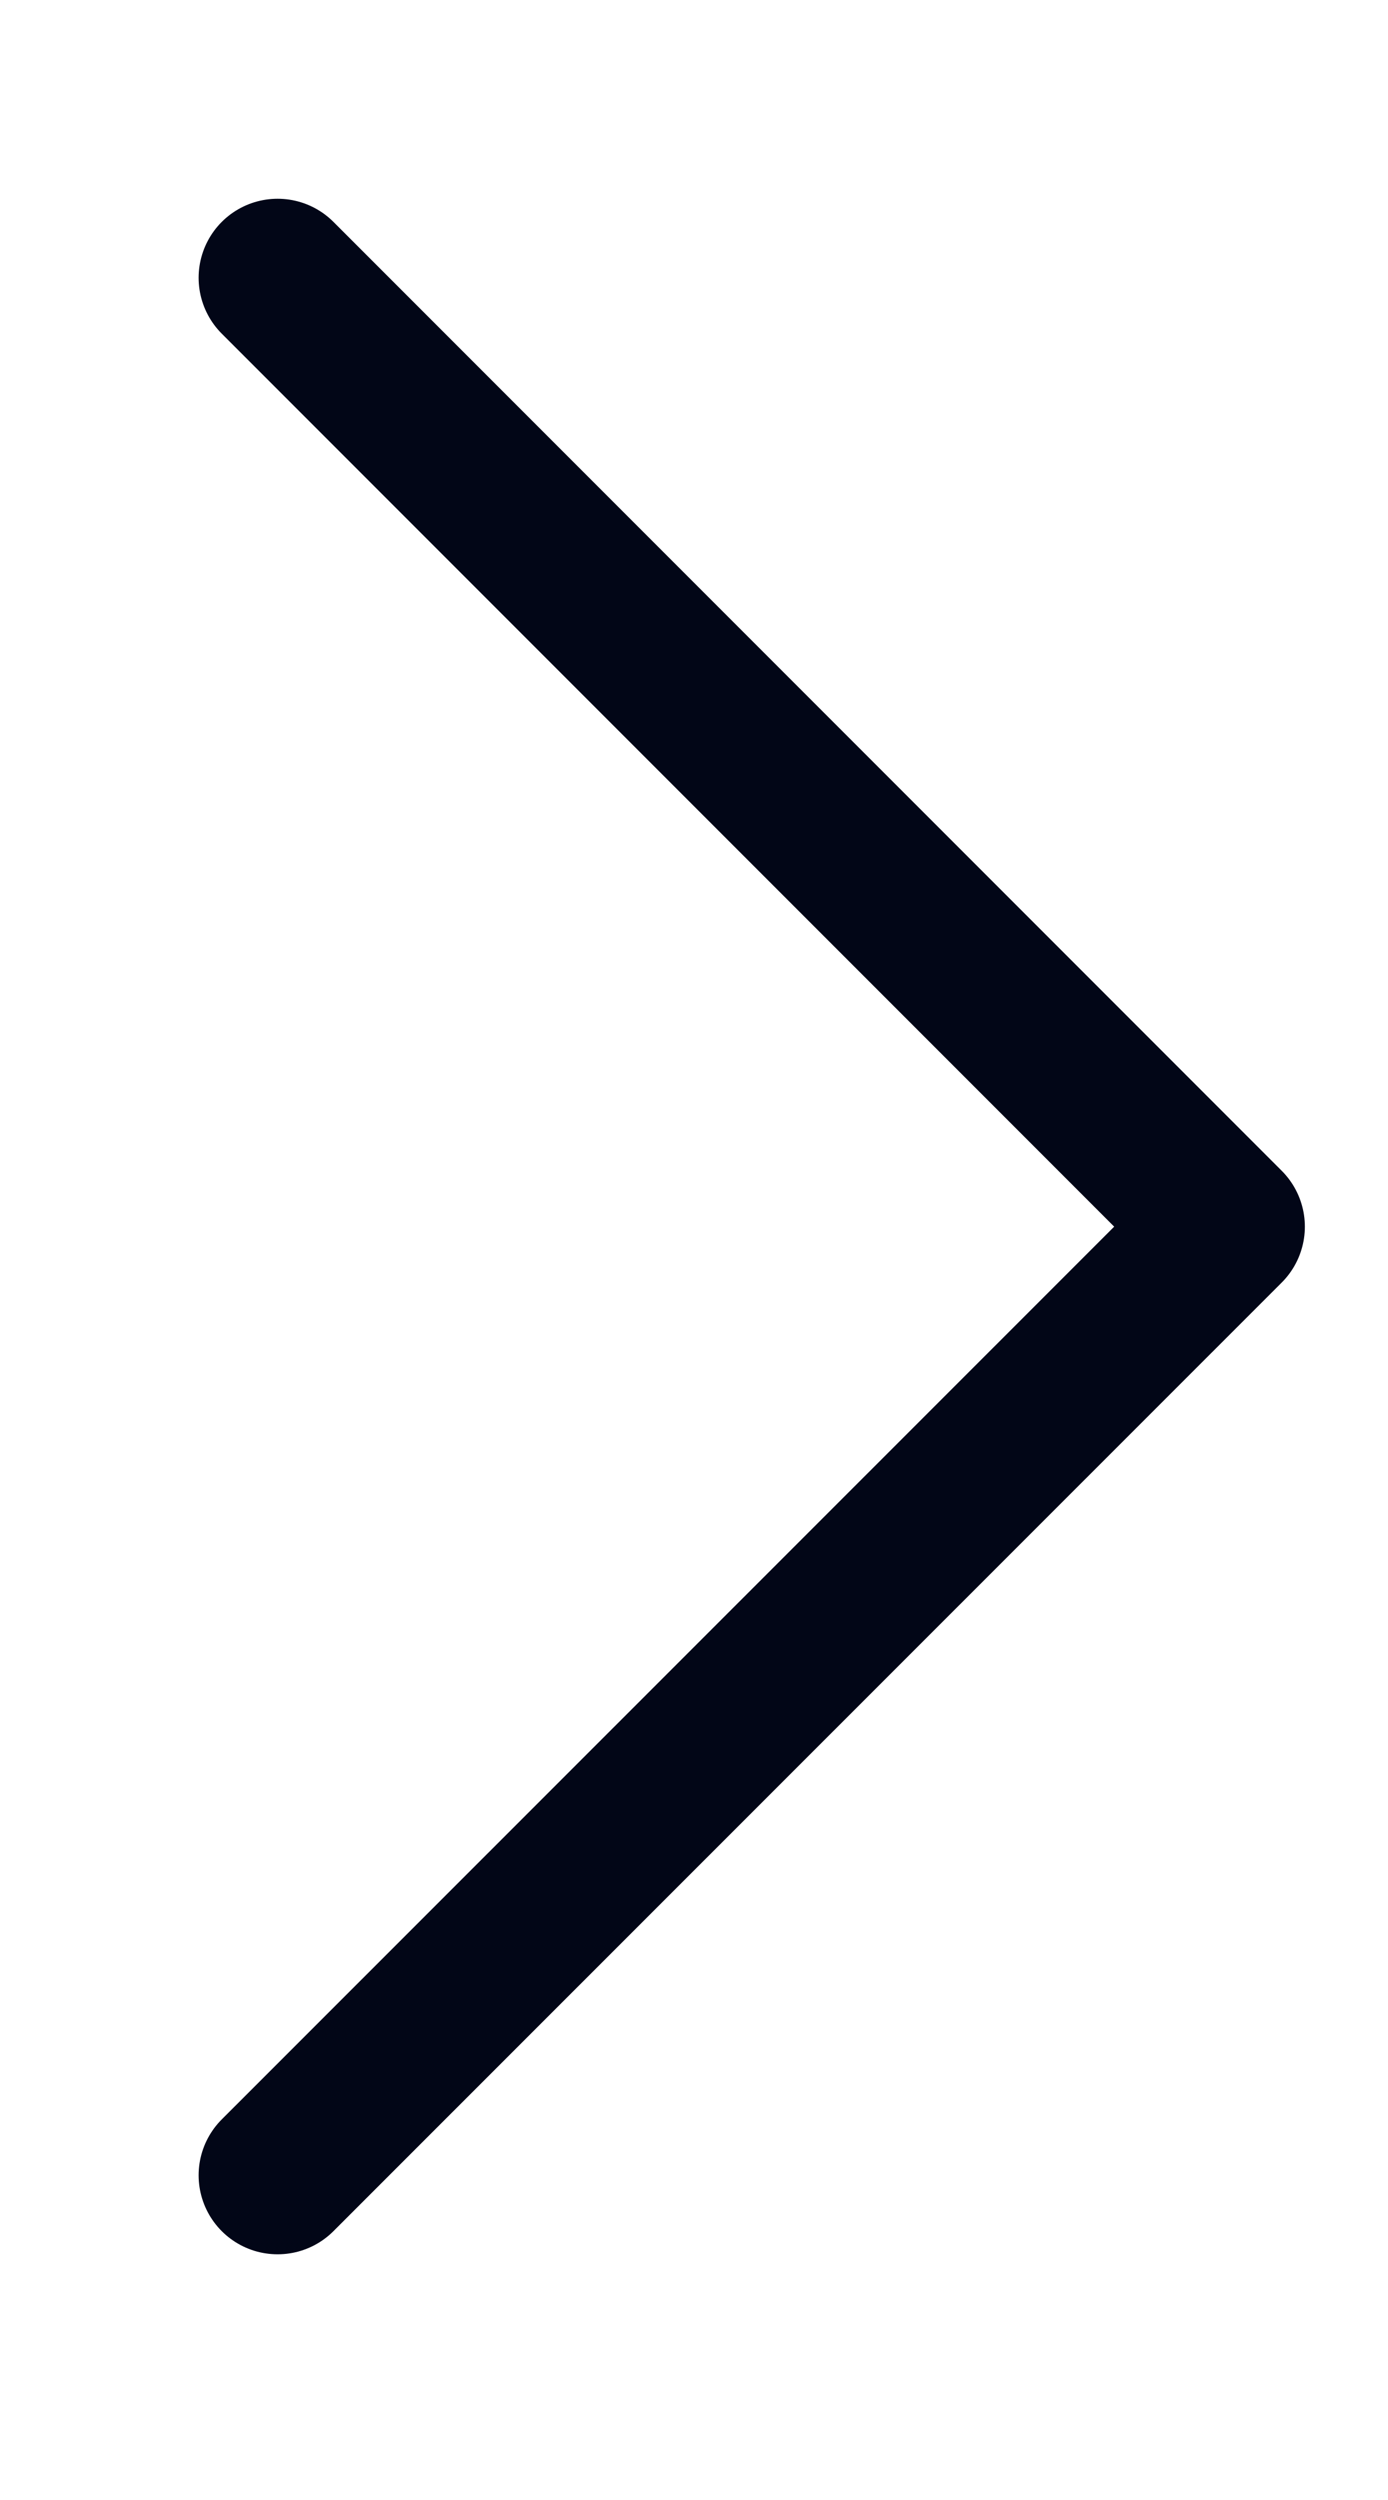 <?xml version="1.0" encoding="utf-8"?>
<svg xmlns="http://www.w3.org/2000/svg" fill="none" height="100%" overflow="visible" preserveAspectRatio="none" style="display: block;" viewBox="0 0 5 9" width="100%">
<path d="M1 7.831L4.416 4.416L1 1" id="Vector" stroke="#020617" stroke-linecap="round" stroke-linejoin="round" stroke-width="0.569"/>
</svg>
